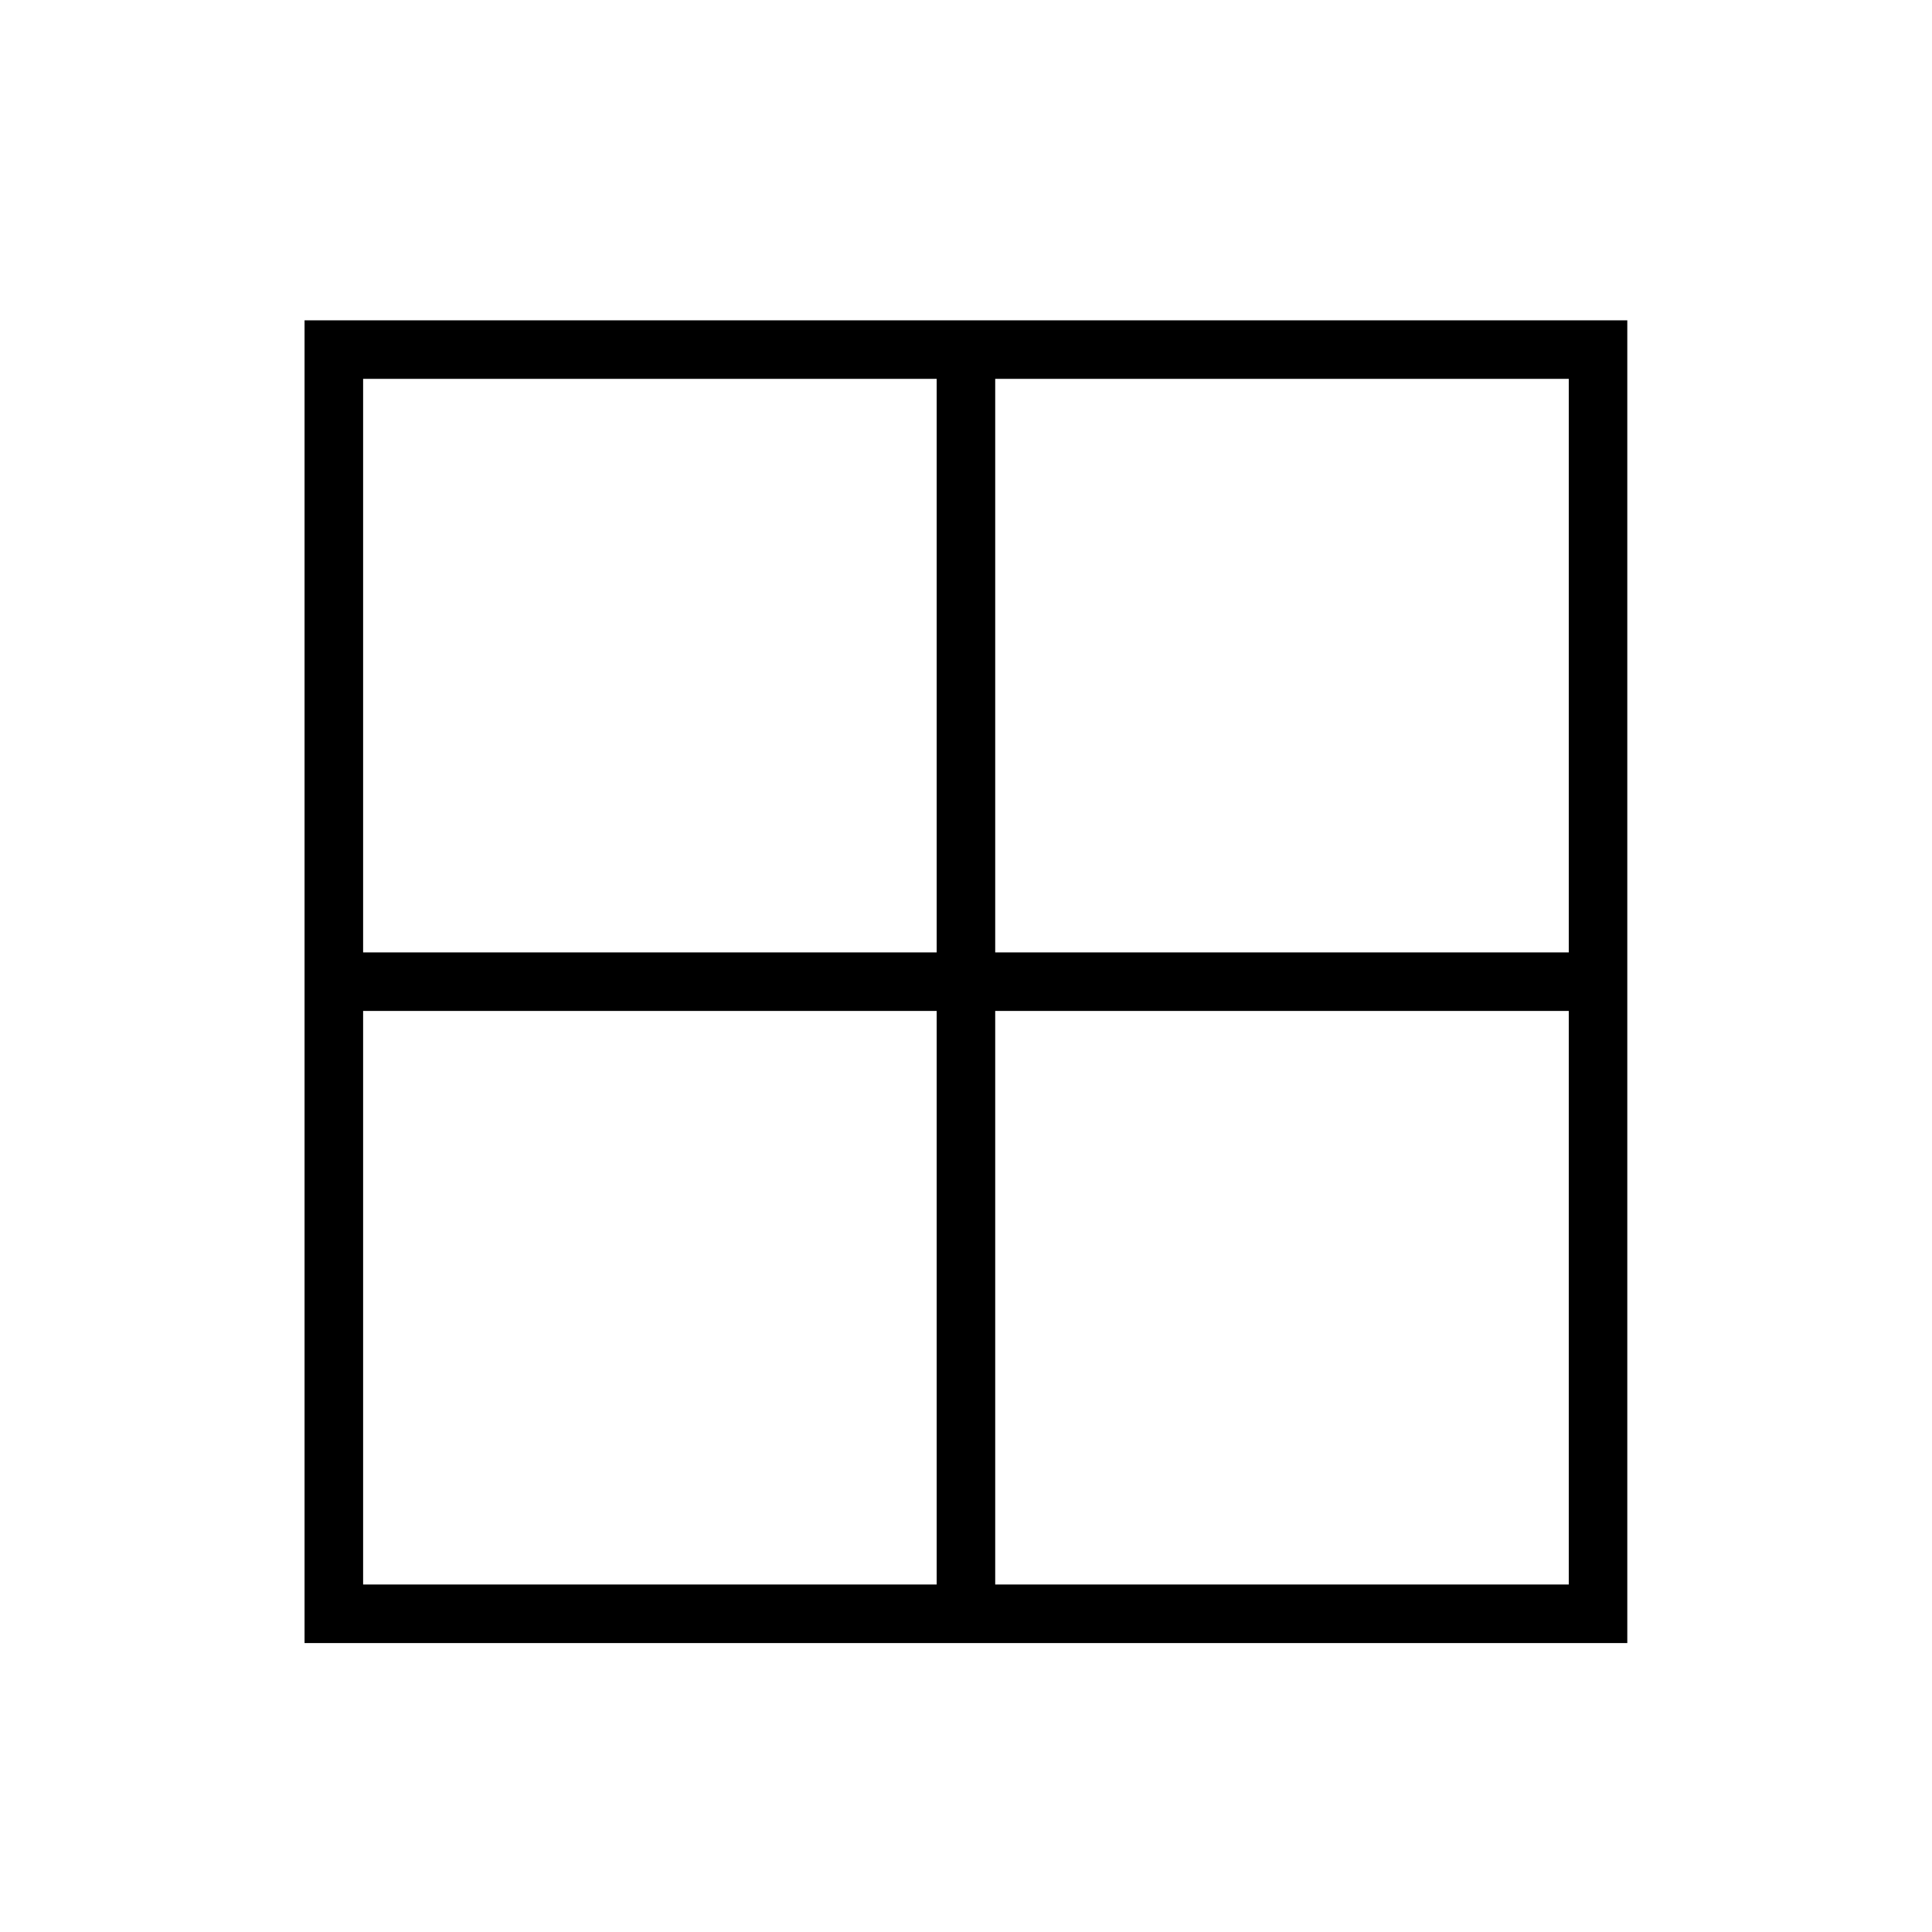 <?xml version="1.0" encoding="UTF-8"?>
<!-- Uploaded to: ICON Repo, www.svgrepo.com, Generator: ICON Repo Mixer Tools -->
<svg fill="#000000" width="800px" height="800px" version="1.1" viewBox="144 144 512 512" xmlns="http://www.w3.org/2000/svg">
 <path d="m575.25 228.89h-350.54v350.54h350.54zm-183.02 335.02h-152v-152h152zm0-167.51h-152v-152h152zm167.51 167.51h-152v-152h152zm0-167.51h-152v-152h152z"/>
</svg>